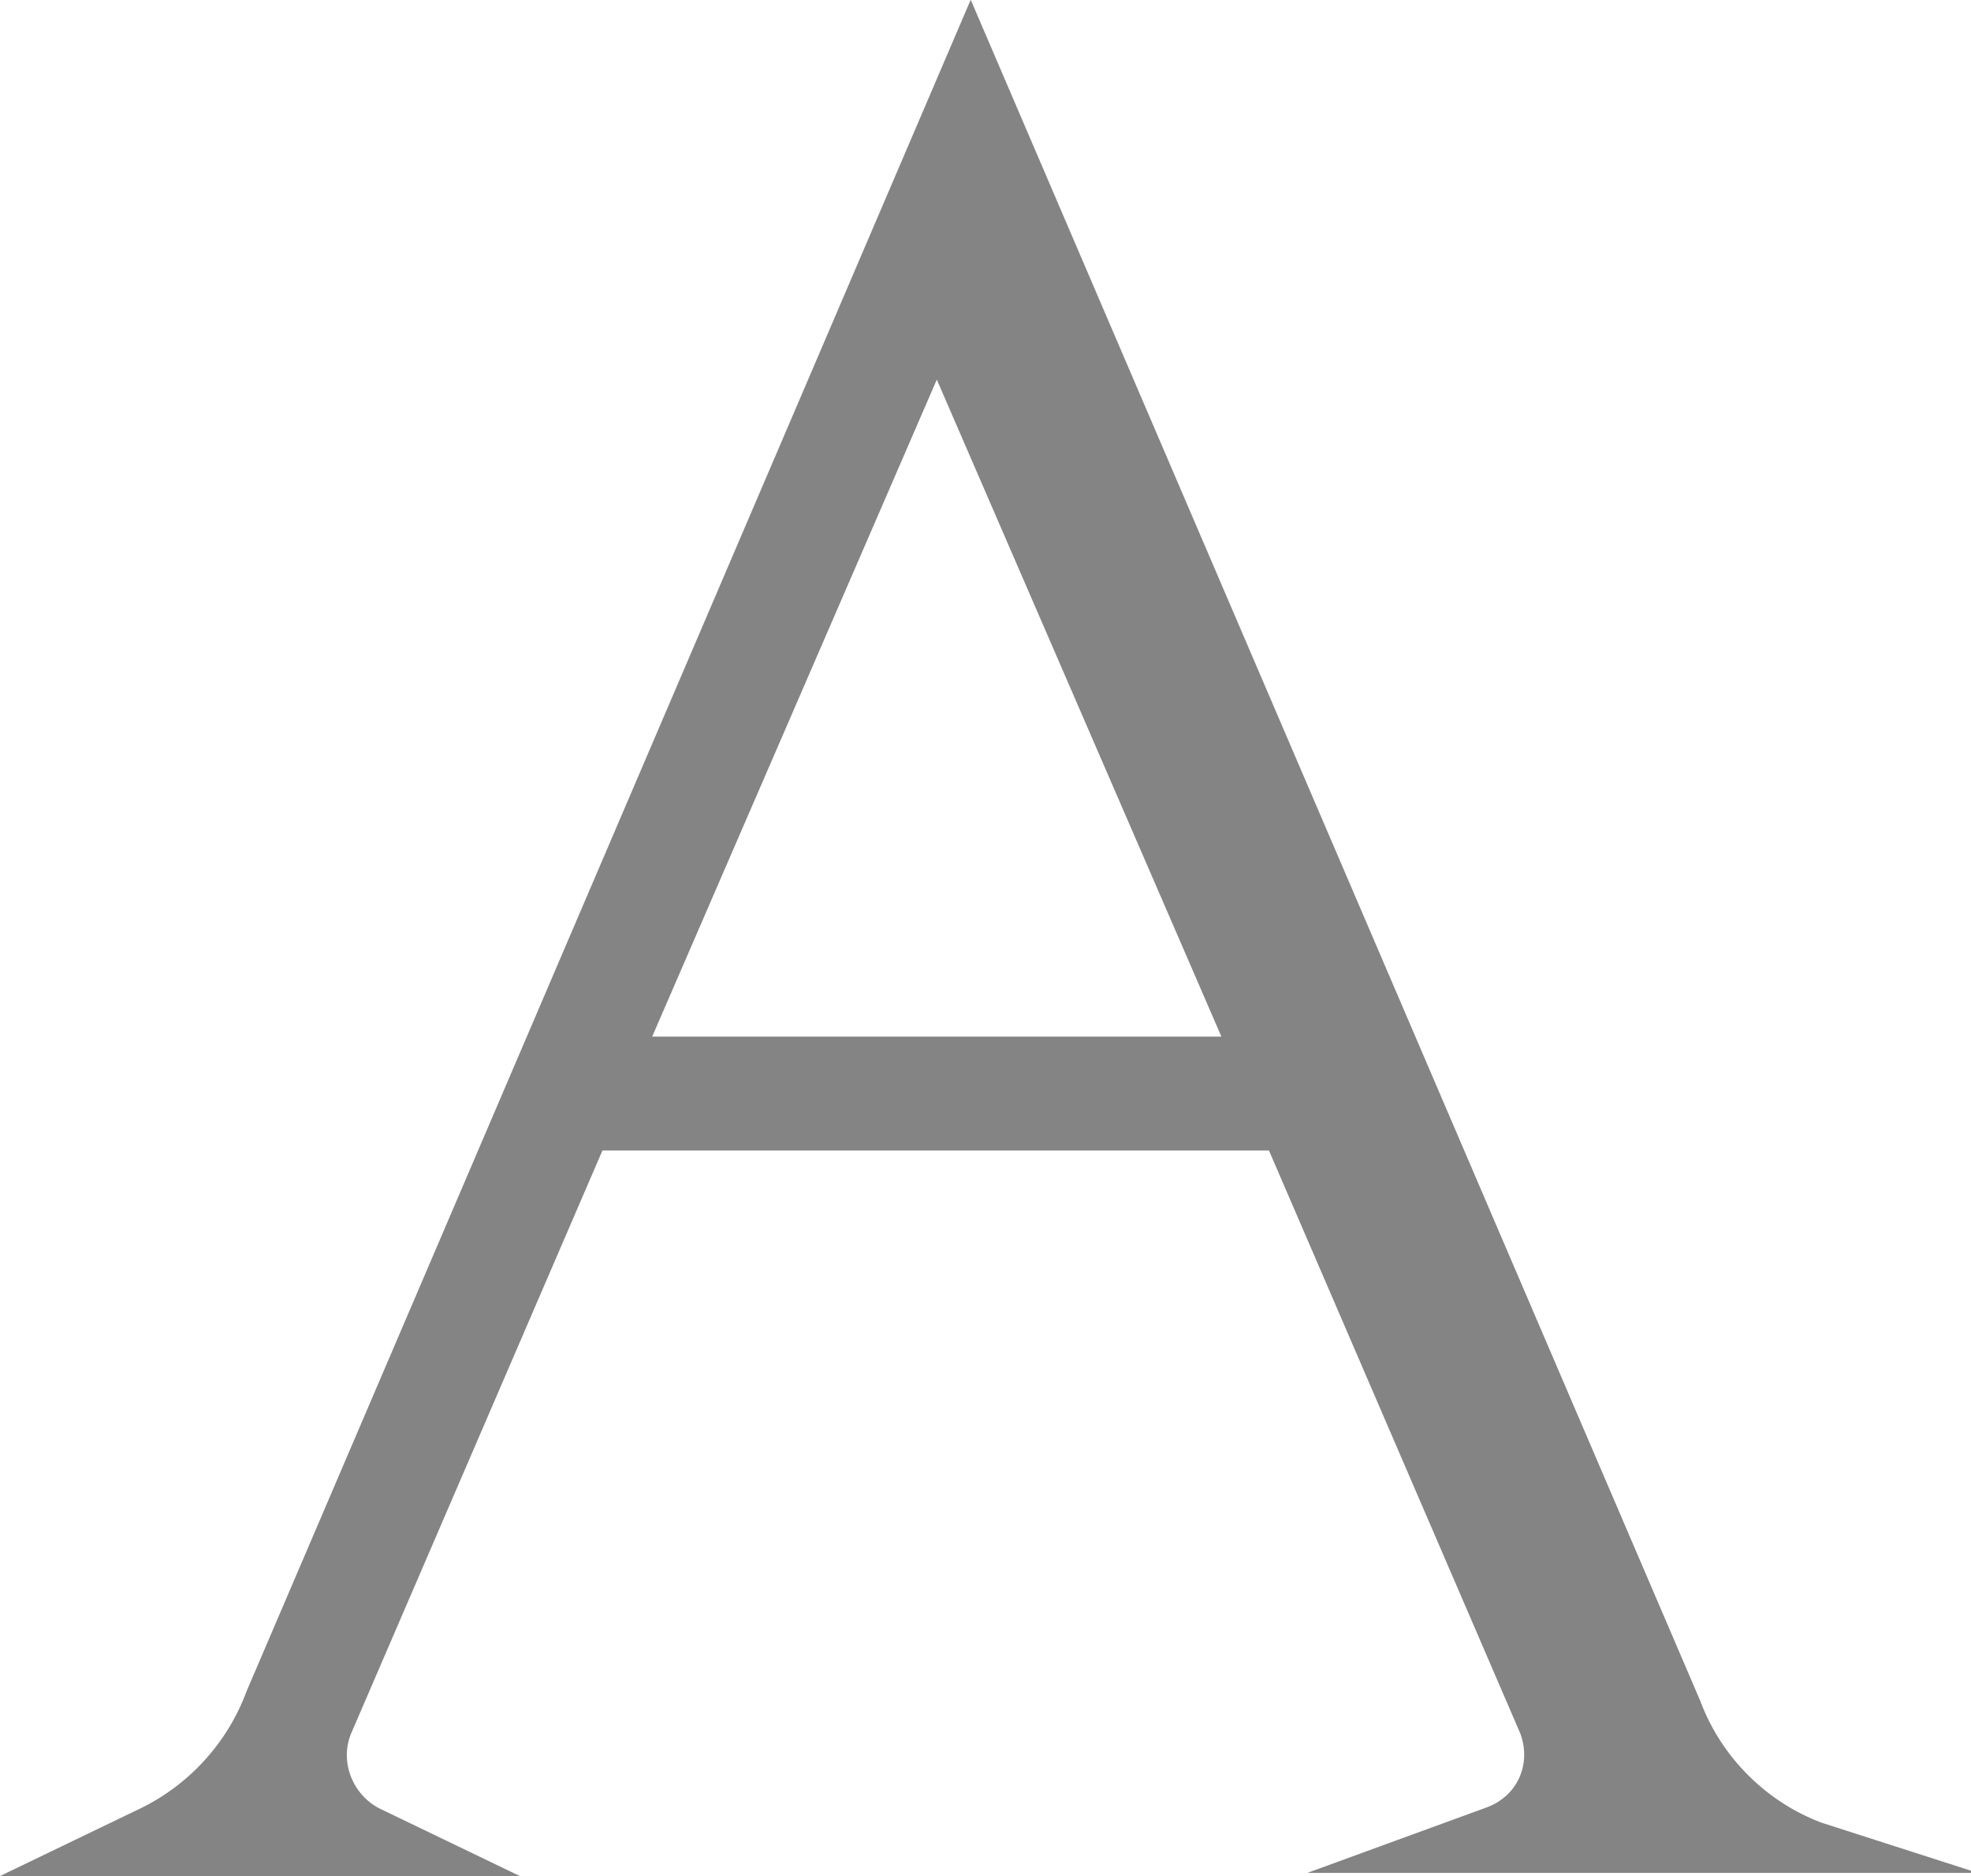 <?xml version="1.0" encoding="UTF-8"?>
<svg id="_レイヤー_2" data-name="レイヤー 2" xmlns="http://www.w3.org/2000/svg" width="18.01" height="17.14" viewBox="0 0 18.01 17.14">
  <defs>
    <style>
      .cls-1 {
        fill: #848484;
        stroke: #848484;
        stroke-miterlimit: 10;
        stroke-width: .38px;
      }
    </style>
  </defs>
  <g id="_デザイン" data-name="デザイン">
    <path class="cls-1" d="M13.02,16.92l.63-.23c.38-.14.56-.54.42-.92l-2.35-5.45h-6.34l-2.35,5.45c-.14.35.02.75.35.92l.54.26H.83l.54-.26c.49-.24.87-.66,1.06-1.17L8.87.48l6.49,15.13c.21.56.66,1.01,1.22,1.22l.28.09h-3.83ZM8.56,2.99l-2.89,6.67h5.78l-2.89-6.67Z"/>
  </g>
</svg>